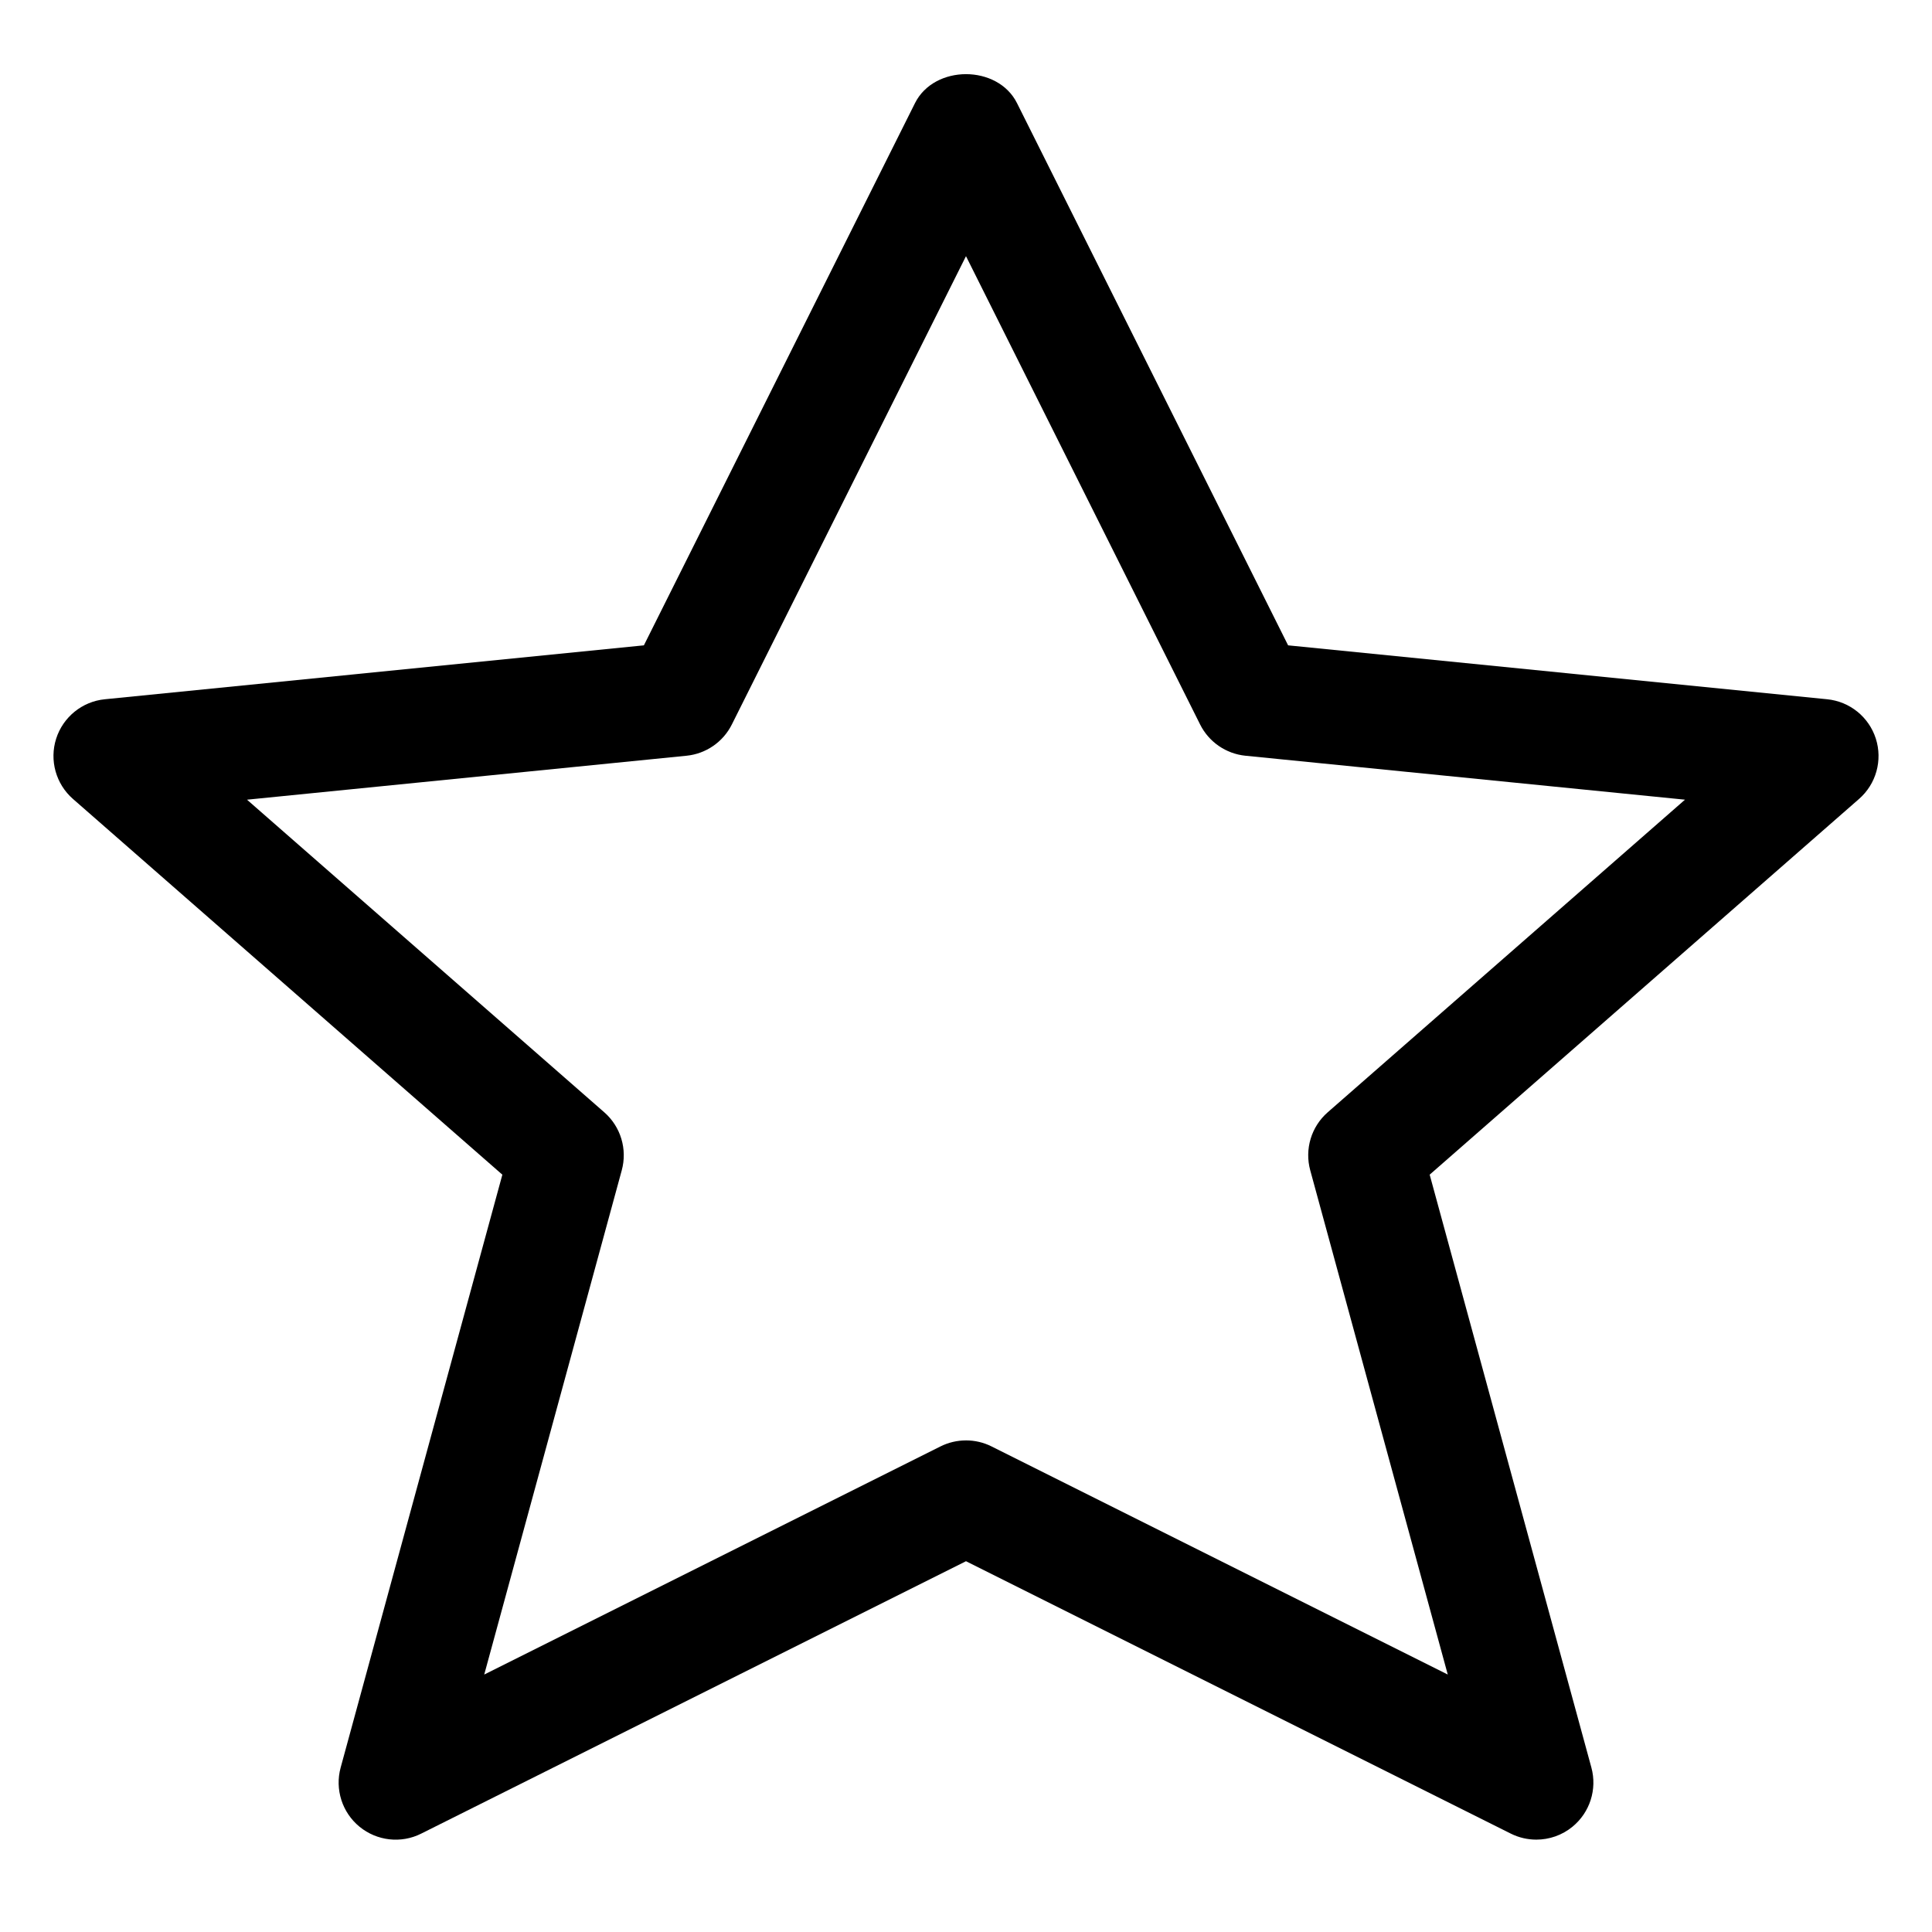 <?xml version="1.0" encoding="UTF-8"?>
<!-- Uploaded to: ICON Repo, www.svgrepo.com, Generator: ICON Repo Mixer Tools -->
<svg fill="#000000" width="800px" height="800px" version="1.1" viewBox="144 144 512 512" xmlns="http://www.w3.org/2000/svg">
 <path d="m551.14 631.52c-2.301 0-4.621-0.523-6.762-1.594l-144.38-72.188-144.38 72.191c-5.305 2.68-11.73 1.949-16.34-1.828-4.609-3.777-6.57-9.922-5.004-15.668l42.855-157.13-113.8-99.582c-4.527-3.965-6.273-10.242-4.445-15.977 1.84-5.734 6.902-9.84 12.891-10.434l142.86-14.289 71.844-143.69c5.125-10.242 21.922-10.242 27.039 0l71.844 143.69 142.86 14.289c5.992 0.598 11.055 4.699 12.891 10.434 1.828 5.734 0.09 12.016-4.445 15.977l-113.79 99.574 42.855 157.13c1.566 5.75-0.395 11.891-5.004 15.668-2.75 2.262-6.152 3.426-9.578 3.426zm-151.14-105.8c2.316 0 4.637 0.527 6.762 1.594l120.91 60.457-36.449-133.64c-1.523-5.578 0.273-11.543 4.625-15.352l94.691-82.855-116.48-11.645c-5.16-0.52-9.699-3.648-12.016-8.281l-62.047-124.11-62.051 124.11c-2.316 4.637-6.856 7.766-12.016 8.281l-116.47 11.648 94.691 82.855c4.352 3.809 6.144 9.77 4.625 15.352l-36.449 133.64 120.91-60.457c2.121-1.059 4.438-1.594 6.758-1.594z"/>
</svg>